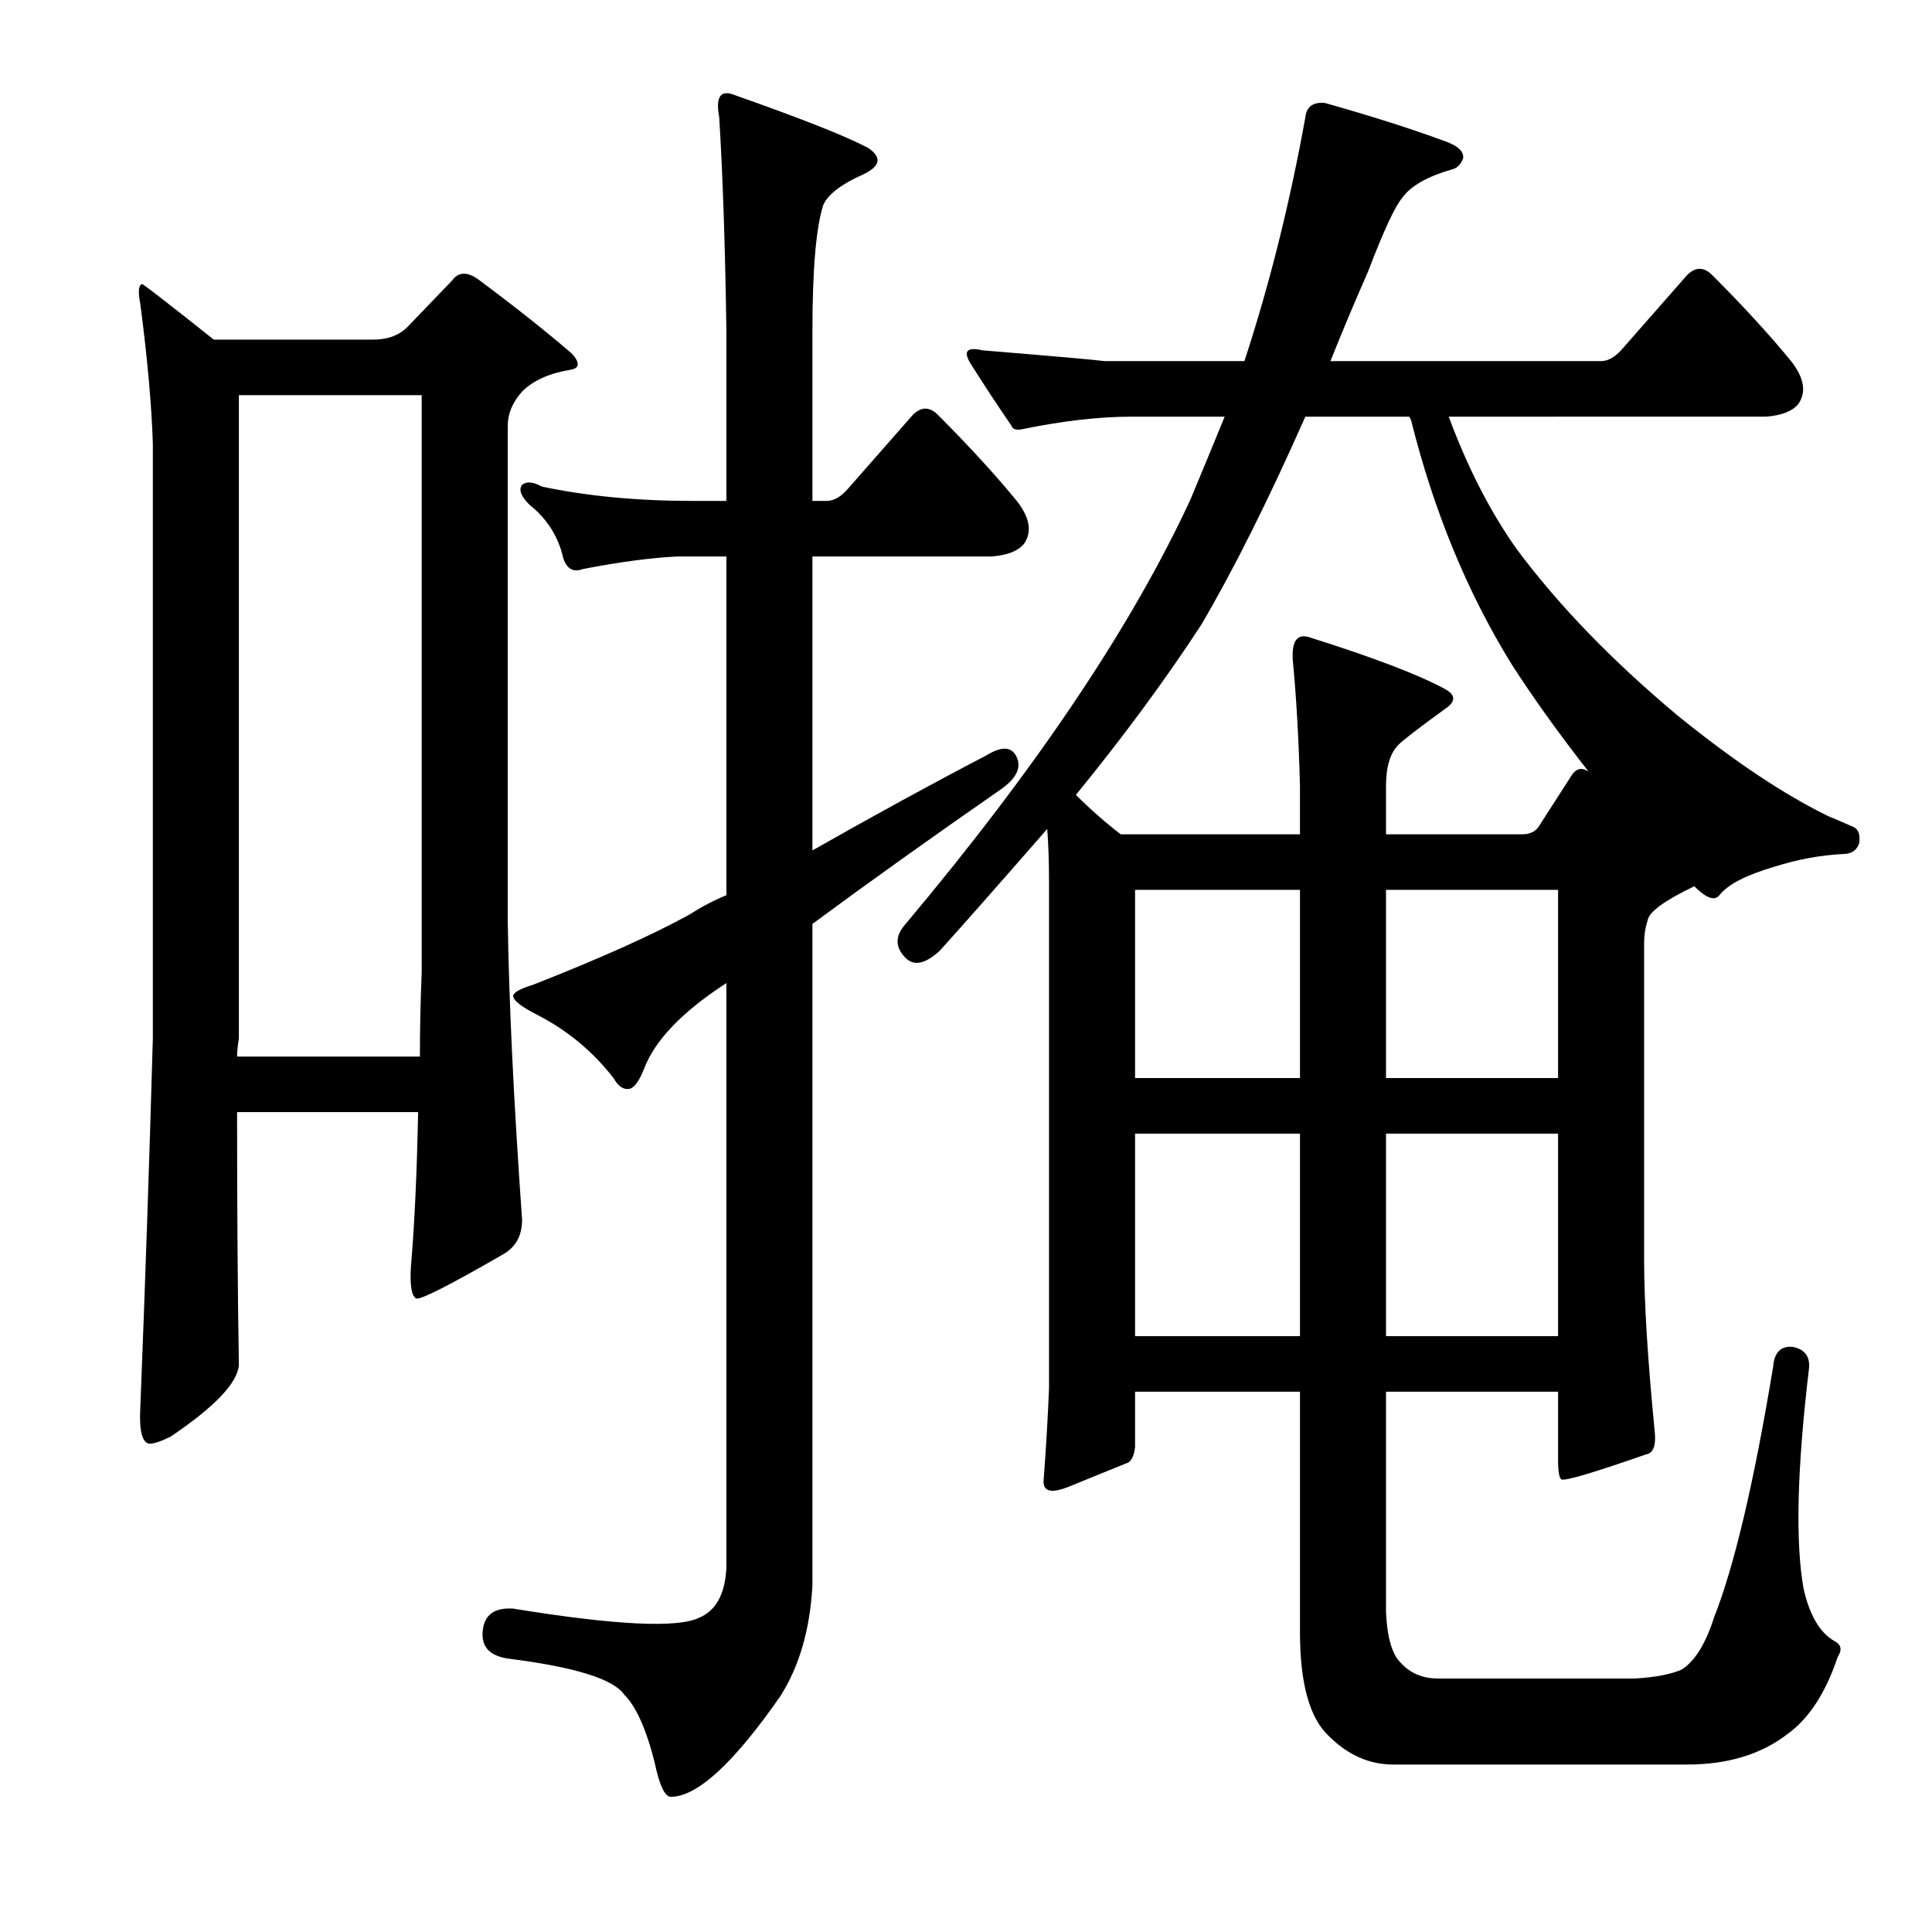 <?xml version="1.0" encoding="utf-8"?>
<!-- Generator: Adobe Illustrator 16.0.0, SVG Export Plug-In . SVG Version: 6.00 Build 0)  -->
<!DOCTYPE svg PUBLIC "-//W3C//DTD SVG 1.1//EN" "http://www.w3.org/Graphics/SVG/1.1/DTD/svg11.dtd">
<svg version="1.1" id="图层_1" xmlns="http://www.w3.org/2000/svg" xmlns:xlink="http://www.w3.org/1999/xlink" x="0px" y="0px"
	 width="1000px" height="1000px" viewBox="0 0 1000 1000" enable-background="new 0 0 1000 1000" xml:space="preserve">
<path d="M122.713,575.629c0,49.489,0.305,93.092,0.928,130.811c-0.623,9.277-12.38,21.657-35.254,37.109
	c-4.958,2.479-8.669,3.711-11.133,3.711c-3.711-0.609-5.262-6.798-4.639-18.555c2.464-61.839,4.639-125.548,6.494-191.113V229.584
	c-0.623-19.787-2.783-43.908-6.494-72.363c-1.247-6.175-0.928-9.582,0.928-10.205c0.608,0,12.988,9.596,37.109,28.76h82.568
	c7.422,0,13.293-2.16,17.627-6.494l23.193-24.121c3.088-4.32,7.422-4.639,12.988-0.928c19.163,14.235,35.559,27.223,49.17,38.965
	c4.319,4.958,3.711,7.741-1.855,8.35c-10.524,1.855-18.555,5.566-24.121,11.133c-4.958,5.566-7.422,11.452-7.422,17.627v256.055
	c0.608,42.067,3.088,93.701,7.422,154.932c0,8.045-3.103,13.916-9.277,17.627c-27.832,16.09-42.995,23.817-45.459,23.193
	c-2.479-1.232-3.406-6.798-2.783-16.699c1.855-21.642,3.088-48.242,3.711-79.785H122.713z M122.713,546.869h94.629
	c0-14.22,0.305-28.76,0.928-43.604v-298.73h-94.629v333.057C123.018,541.303,122.713,544.405,122.713,546.869z M510.506,391.01
	c8.03-4.943,13.293-4.639,15.771,0.928c2.464,5.566-0.319,11.133-8.35,16.699c-36.501,25.368-68.972,48.561-97.412,69.58v342.334
	c-1.247,22.875-6.813,42.052-16.699,57.52c-24.121,34.63-42.995,51.953-56.592,51.953c-3.103,0-5.886-5.885-8.35-17.627
	c-4.334-17.323-9.597-29.079-15.771-35.254c-5.566-8.045-25.368-14.235-59.375-18.555c-9.9-1.247-14.539-5.885-13.916-13.916
	c0.608-8.668,5.871-12.684,15.771-12.061c53.186,8.654,85.352,10.205,96.484,4.639c8.654-3.711,13.293-12.379,13.916-25.977V508.832
	c-22.889,14.844-37.109,29.688-42.676,44.531c-2.479,6.19-4.958,9.596-7.422,10.205c-3.103,0.624-5.886-1.232-8.35-5.566
	c-10.524-13.597-23.513-24.425-38.965-32.471c-8.669-4.32-12.988-7.726-12.988-10.205c0.608-1.855,4.016-3.711,10.205-5.566
	c34.631-13.597,61.535-25.658,80.713-36.182c6.799-4.32,13.293-7.726,19.482-10.205V288.031h-25.049
	c-13.611,0.623-30.007,2.783-49.17,6.494c-4.958,1.855-8.35,0-10.205-5.566c-2.479-11.133-8.35-20.41-17.627-27.832
	c-4.334-4.32-5.566-7.727-3.711-10.205c2.464-1.855,5.871-1.537,10.205,0.928c23.498,4.958,49.475,7.422,77.93,7.422h17.627v-88.135
	c-0.623-43.285-1.855-80.09-3.711-110.4c-1.855-9.886,0.305-13.916,6.494-12.061c35.254,12.379,58.752,21.657,70.508,27.832
	c7.422,4.958,6.494,9.596-2.783,13.916c-11.133,4.958-17.946,10.205-20.41,15.771c-3.711,11.756-5.566,33.398-5.566,64.941v88.135
	h7.422c3.711,0,7.422-2.16,11.133-6.494l33.398-38.037c4.319-4.32,8.654-4.32,12.988,0c16.076,16.09,29.688,30.934,40.82,44.531
	c6.799,8.668,8.03,16.09,3.711,22.266c-3.103,3.711-8.669,5.885-16.699,6.494h-92.773V440.18
	C452.059,422.249,482.051,405.854,510.506,391.01z M542.049,429.047c-25.368,29.079-43.923,50.098-55.664,63.086
	c-7.422,6.813-13.308,8.045-17.627,3.711c-5.566-5.566-5.566-11.437,0-17.627c68.029-81.017,117.199-154.308,147.51-219.873
	c6.175-14.844,12.061-29.064,17.627-42.676h-48.242c-16.699,0-35.573,2.174-56.592,6.494c-3.103,0.623-4.958,0-5.566-1.855
	c-8.045-11.742-15.163-22.57-21.338-32.471c-3.711-6.175-1.551-8.35,6.494-6.494c37.718,3.102,58.752,4.958,63.086,5.566H644.1
	c12.988-39.574,23.498-81.641,31.543-126.172c0.608-5.566,4.016-8.031,10.205-7.422c24.121,6.813,44.531,13.307,61.23,19.482
	c7.422,2.479,10.813,5.566,10.205,9.277c-1.247,3.102-3.103,4.958-5.566,5.566c-12.988,3.711-21.657,8.668-25.977,14.844
	c-3.711,4.334-9.597,17.018-17.627,38.037c-6.813,15.467-13.308,30.934-19.482,46.387h140.088c3.711,0,7.422-2.16,11.133-6.494
	l33.398-38.037c4.319-4.32,8.654-4.32,12.988,0c16.076,16.09,29.688,30.934,40.82,44.531c6.799,8.668,8.03,16.09,3.711,22.266
	c-3.103,3.711-8.669,5.885-16.699,6.494H749.861c9.886,26.6,21.643,49.489,35.254,68.652c21.643,29.079,49.475,57.838,83.496,86.279
	c29.064,23.512,55.041,40.82,77.93,51.953c3.088,1.247,7.422,3.102,12.988,5.566c2.464,1.247,3.392,4.03,2.783,8.35
	c-1.247,3.711-4.03,5.566-8.35,5.566c-11.756,0.624-23.513,2.783-35.254,6.494c-14.844,4.334-24.44,9.277-28.76,14.844
	c-2.479,3.102-6.813,1.551-12.988-4.639c-15.467,7.422-23.513,13.307-24.121,17.627c-1.247,3.711-1.855,7.741-1.855,12.061v163.281
	c0,22.266,1.855,52.272,5.566,89.99c0.608,6.813-0.928,10.524-4.639,11.133c-26.6,9.277-41.14,13.612-43.604,12.988
	c-1.247-0.609-1.855-4.015-1.855-10.205v-35.254h-89.063v114.111c0.608,12.988,3.088,21.642,7.422,25.977
	c4.943,5.566,11.438,8.35,19.482,8.35h102.051c10.51-0.624,18.555-2.174,24.121-4.639c6.799-4.334,12.365-13.307,16.699-26.904
	c10.51-26.585,20.715-69.884,30.615-129.883c0.608-7.422,4.016-10.814,10.205-10.205c6.175,1.247,8.958,4.958,8.35,11.133
	c-6.189,51.953-7.117,89.99-2.783,114.111c3.088,13.597,8.35,22.57,15.771,26.904c3.711,1.855,4.319,4.639,1.855,8.35
	c-6.189,18.555-14.844,31.847-25.977,39.893c-13.611,10.509-30.935,15.771-51.953,15.771H721.102
	c-12.38,0-23.513-4.958-33.398-14.844c-9.9-9.277-14.844-27.223-14.844-53.809V720.355h-85.352v28.76
	c-0.623,4.958-2.175,7.741-4.639,8.35c-6.189,2.479-16.091,6.494-29.688,12.061c-9.277,3.711-13.611,2.479-12.988-3.711
	c1.232-16.076,2.16-31.847,2.783-47.314V456.879C542.977,446.37,542.657,437.092,542.049,429.047z M748.006,356.684
	c5.566,3.102,5.566,6.494,0,10.205c-13.611,9.901-21.657,16.09-24.121,18.555c-4.334,4.334-6.494,11.452-6.494,21.338v25.049h70.508
	c3.711,0,6.494-1.232,8.35-3.711l16.699-25.977c2.464-4.32,5.566-5.248,9.277-2.783c-15.467-19.787-28.76-38.341-39.893-55.664
	c-22.889-37.109-40.212-79.162-51.953-126.172l-0.928-1.855h-53.809c-19.178,43.299-37.109,79.176-53.809,107.617
	c-18.555,28.456-40.212,57.838-64.941,88.135c7.422,7.422,15.148,14.235,23.193,20.41h92.773v-25.049
	c-0.623-24.121-1.855-45.763-3.711-64.941c-0.623-9.886,2.16-13.916,8.35-12.061C710.896,340.303,734.395,349.262,748.006,356.684z
	 M672.859,460.59h-85.352v97.412h85.352V460.59z M672.859,586.762h-85.352v104.834h85.352V586.762z M717.391,558.002h89.063V460.59
	h-89.063V558.002z M717.391,691.596h89.063V586.762h-89.063V691.596z"/>
</svg>
